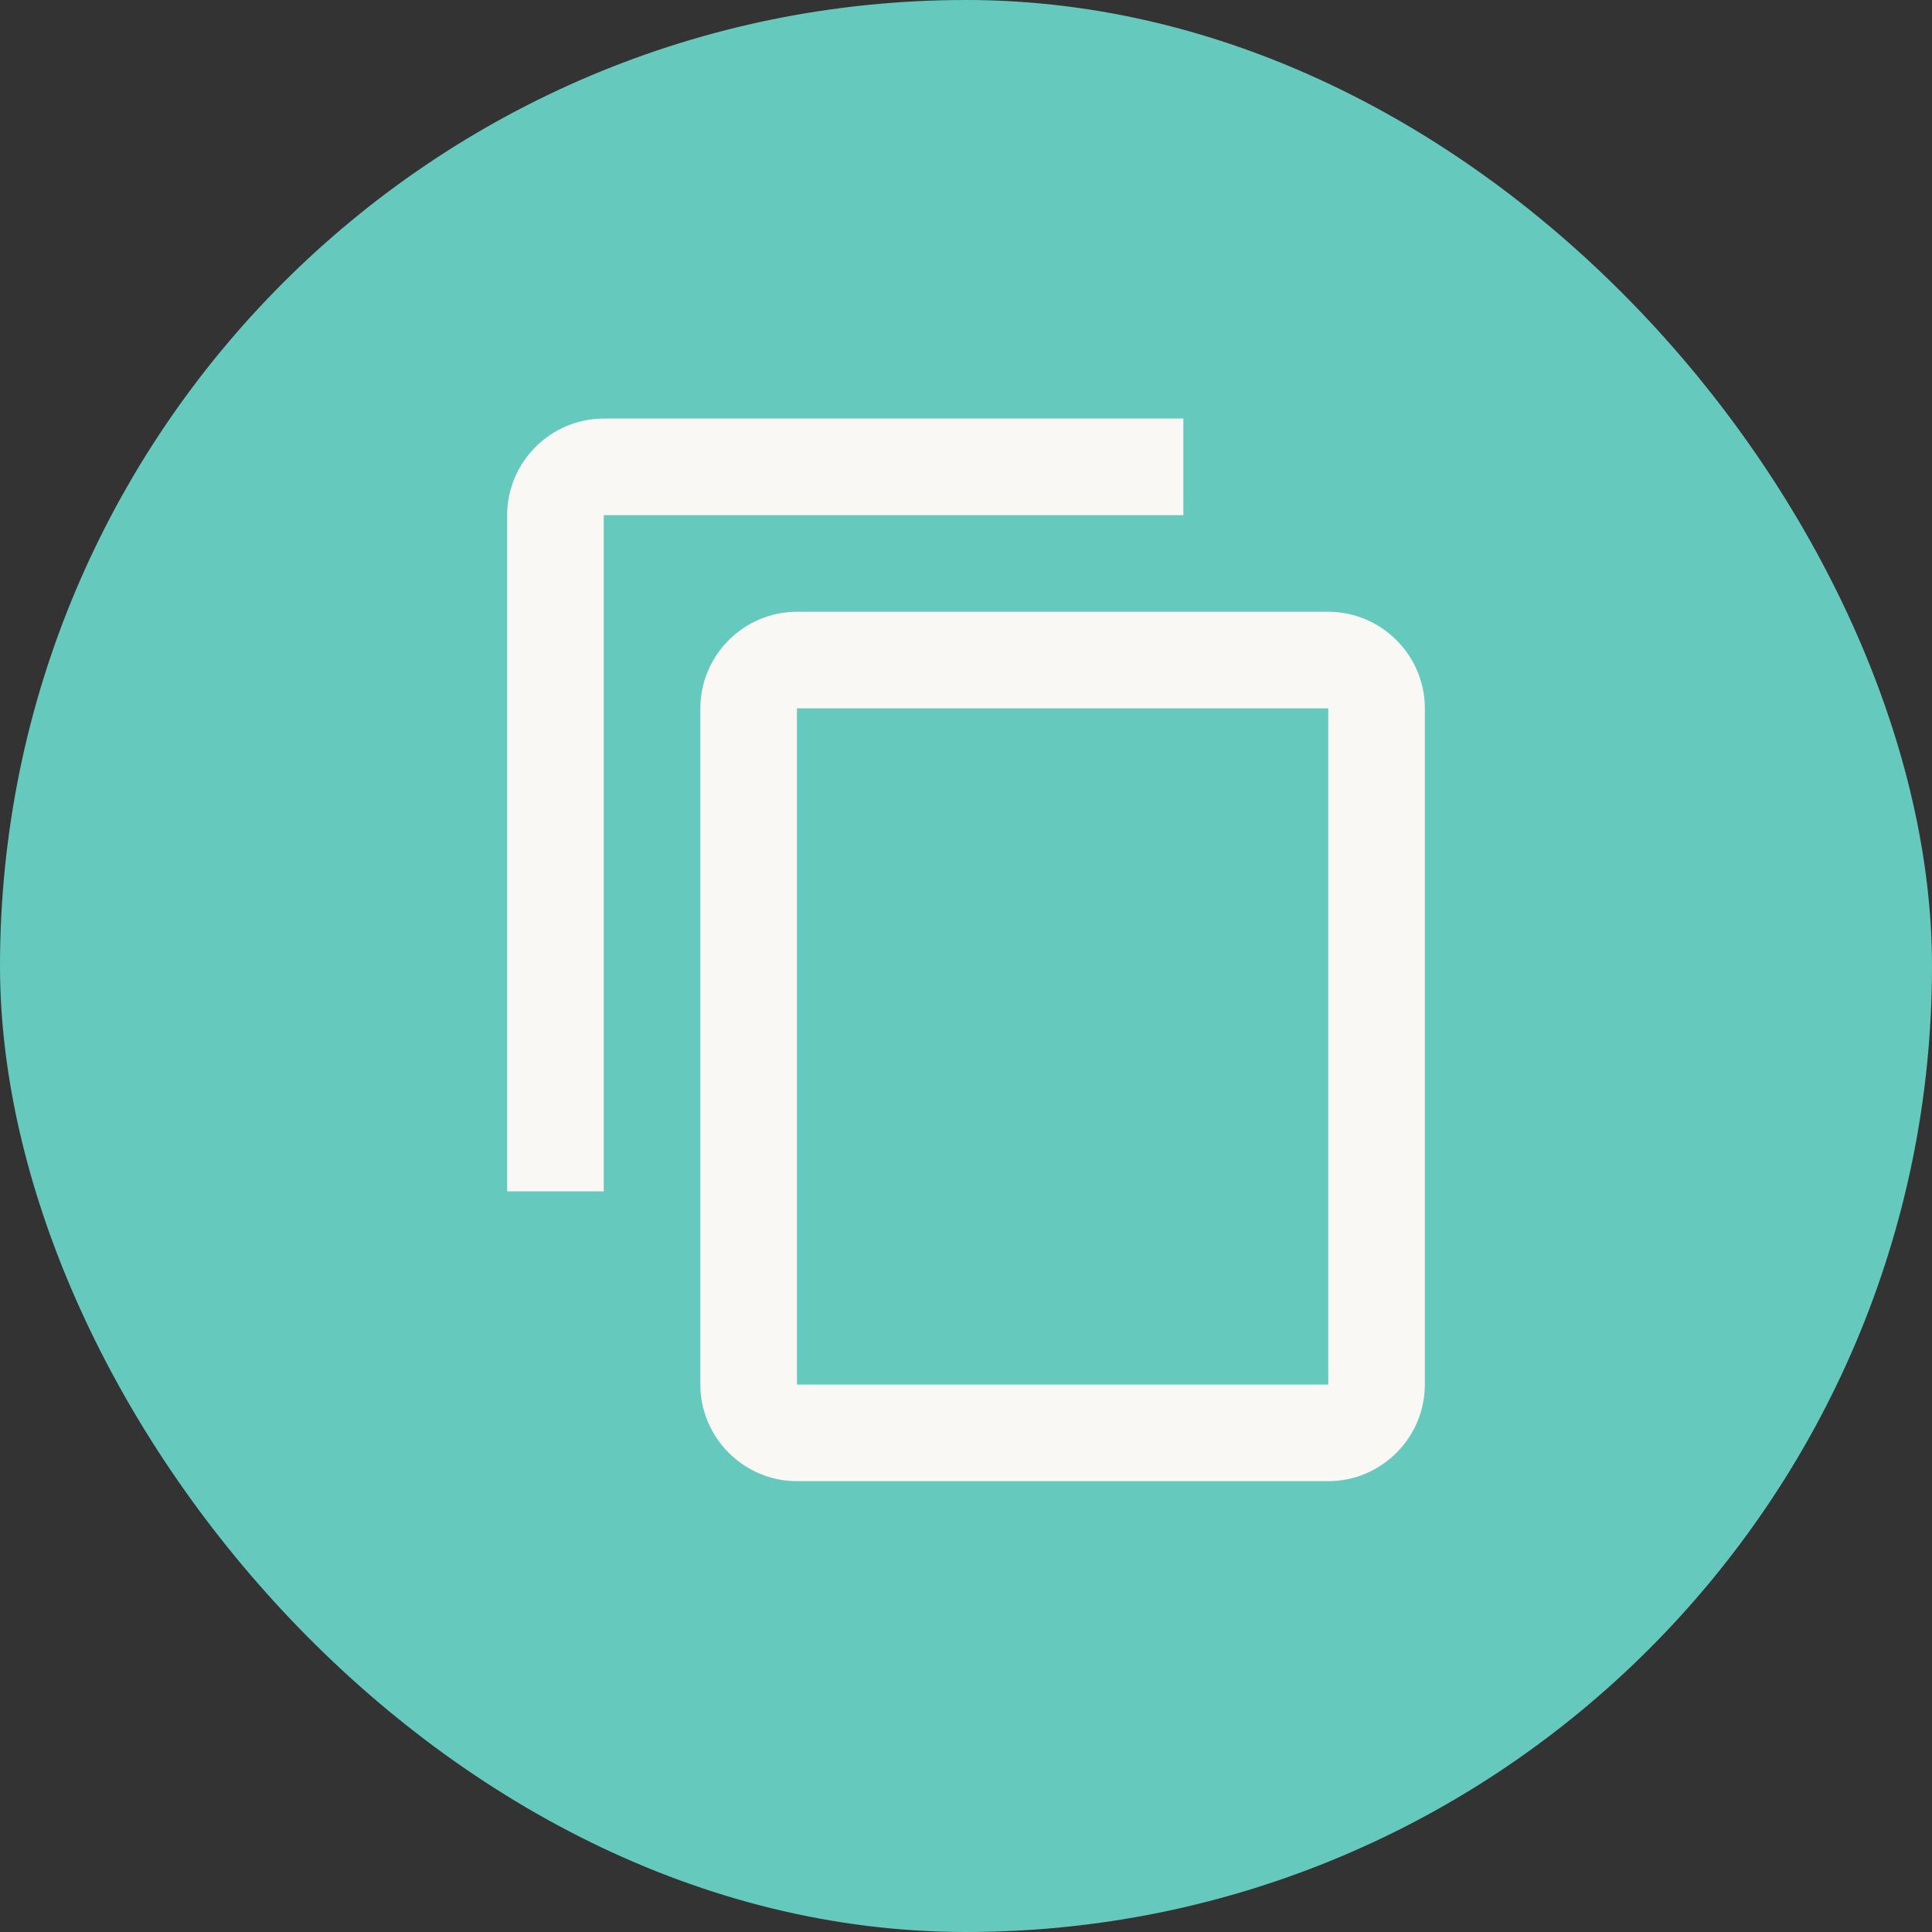 <svg width="40" height="40" viewBox="0 0 40 40" fill="none" xmlns="http://www.w3.org/2000/svg">
<rect x="0" y="0" width="40" height="40" fill="#333333" stroke="none"/>
<rect width="40" height="40" rx="20" fill="#65C9BD"/>
<path d="M24.5 8.666H12.5C11.4 8.666 10.5 9.566 10.5 10.666V24.666H12.5V10.666H24.5V8.666ZM27.5 12.666H16.5C15.4 12.666 14.5 13.566 14.5 14.666V28.666C14.5 29.766 15.4 30.666 16.5 30.666H27.5C28.6 30.666 29.5 29.766 29.5 28.666V14.666C29.5 13.566 28.6 12.666 27.5 12.666ZM27.5 28.666H16.5V14.666H27.5V28.666Z" fill="#F9F8F5"/>
</svg>
